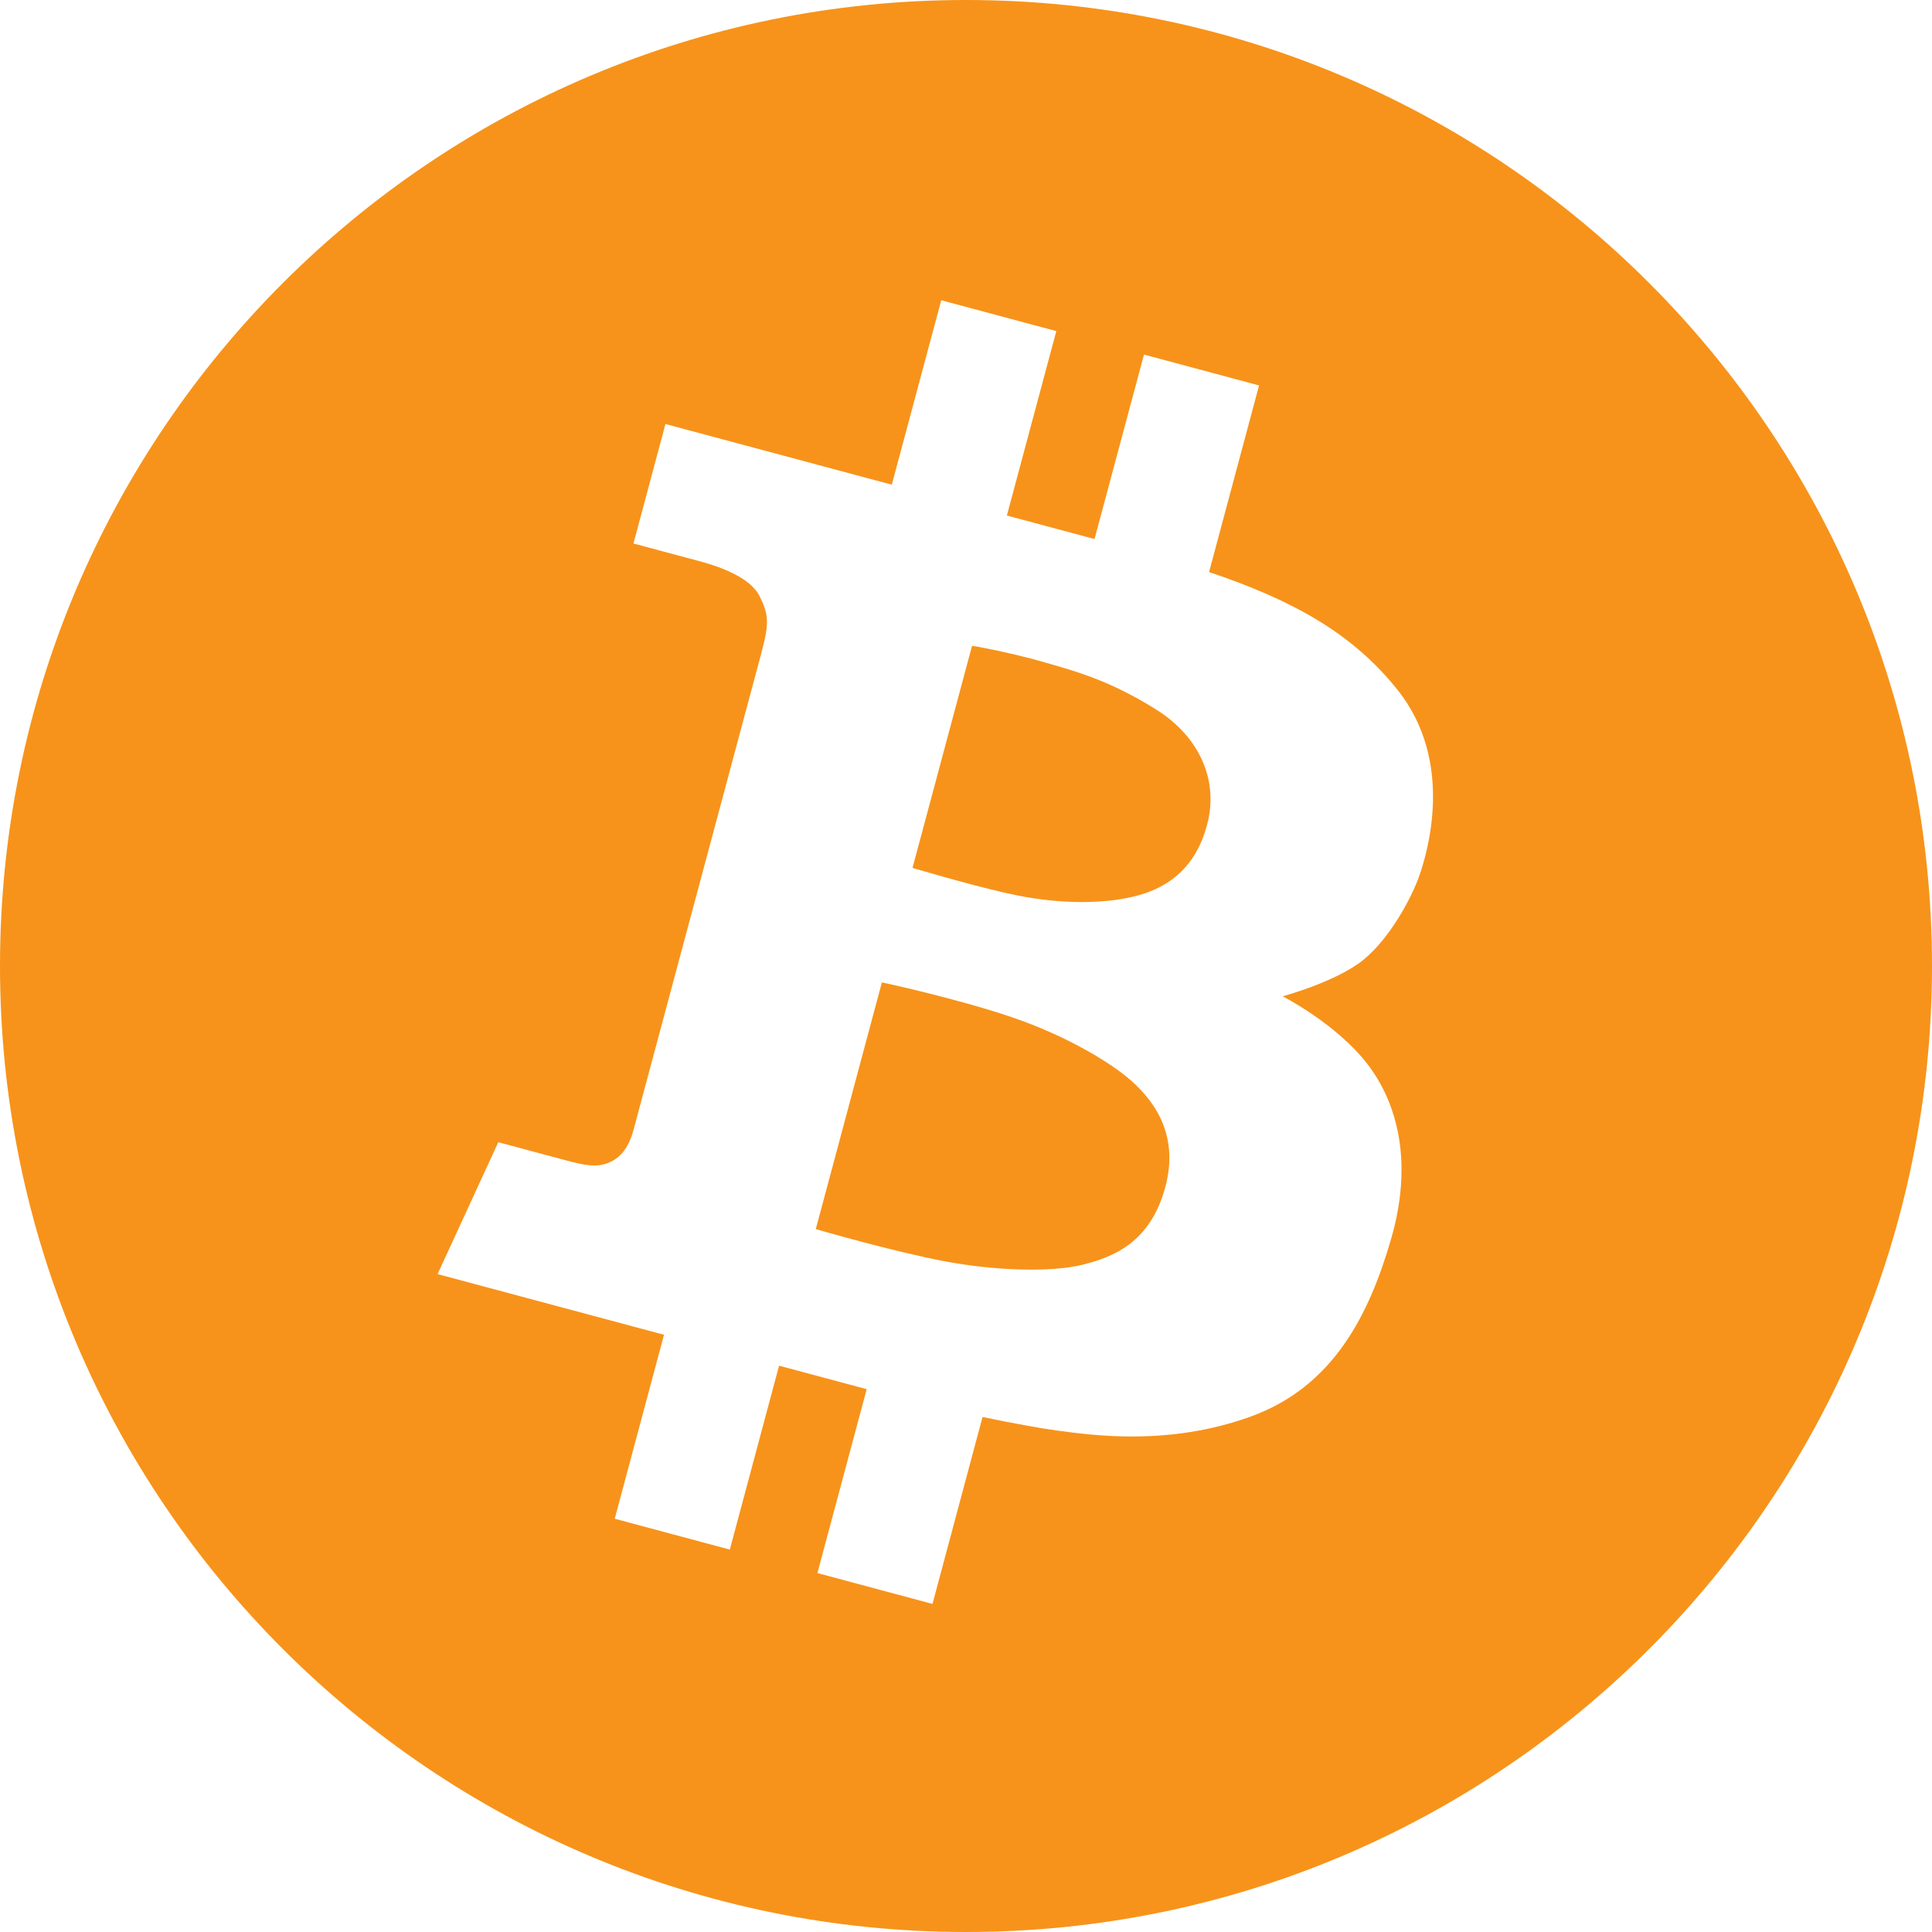 <!-- Generated by IcoMoon.io -->
<svg version="1.1" xmlns="http://www.w3.org/2000/svg" width="32" height="32" viewBox="0 0 32 32">
<title>asset-btc</title>
<path fill="#f7931a" d="M16 0c-8.836 0-16 7.163-16 16s7.163 16 16 16c8.837 0 16-7.163 16-16s-7.163-16-16-16zM20.715 23.463c-1.364 0.494-2.631 0.307-3.194 0.233-0.277-0.037-0.747-0.122-1.247-0.226l-0.829 3.096-1.906-0.511 0.816-3.046-1.451-0.389-0.816 3.046-1.906-0.511 0.816-3.047-3.75-1.005 1.005-2.184 1.14 0.305c0.383 0.103 0.553 0.11 0.754 0.002s0.299-0.33 0.348-0.518l2.114-7.886c0.132-0.494 0.128-0.639-0.031-0.953s-0.684-0.492-0.985-0.572l-1.101-0.295 0.53-1.979 3.749 1.005 0.819-3.055 1.906 0.511-0.819 3.055 1.452 0.389 0.819-3.055 1.906 0.511-0.828 3.091c1.398 0.469 2.383 1.023 3.123 1.953 0.957 1.201 0.484 2.716 0.36 3.075-0.125 0.358-0.474 1.018-0.916 1.386s-1.348 0.613-1.348 0.613 0.873 0.444 1.393 1.108c0.518 0.664 0.768 1.657 0.402 2.914-0.365 1.258-0.96 2.445-2.323 2.938zM18.725 17.89c-0.308-0.273-1.037-0.726-1.963-1.041s-2.155-0.578-2.155-0.578l-1.095 4.087s1.257 0.366 2.12 0.53c0.863 0.165 1.793 0.185 2.293 0.061s1.127-0.357 1.377-1.291c0.251-0.936-0.268-1.494-0.576-1.768zM16.7 14.799c0.702 0.16 1.484 0.197 2.096 0.046s1.040-0.533 1.209-1.232c0.168-0.7-0.137-1.411-0.857-1.862-0.72-0.45-1.24-0.609-1.834-0.777-0.303-0.090-0.712-0.186-1.127-0.264l-0.087-0.013-0.986 3.678s0.883 0.265 1.585 0.425z"></path>
</svg>
